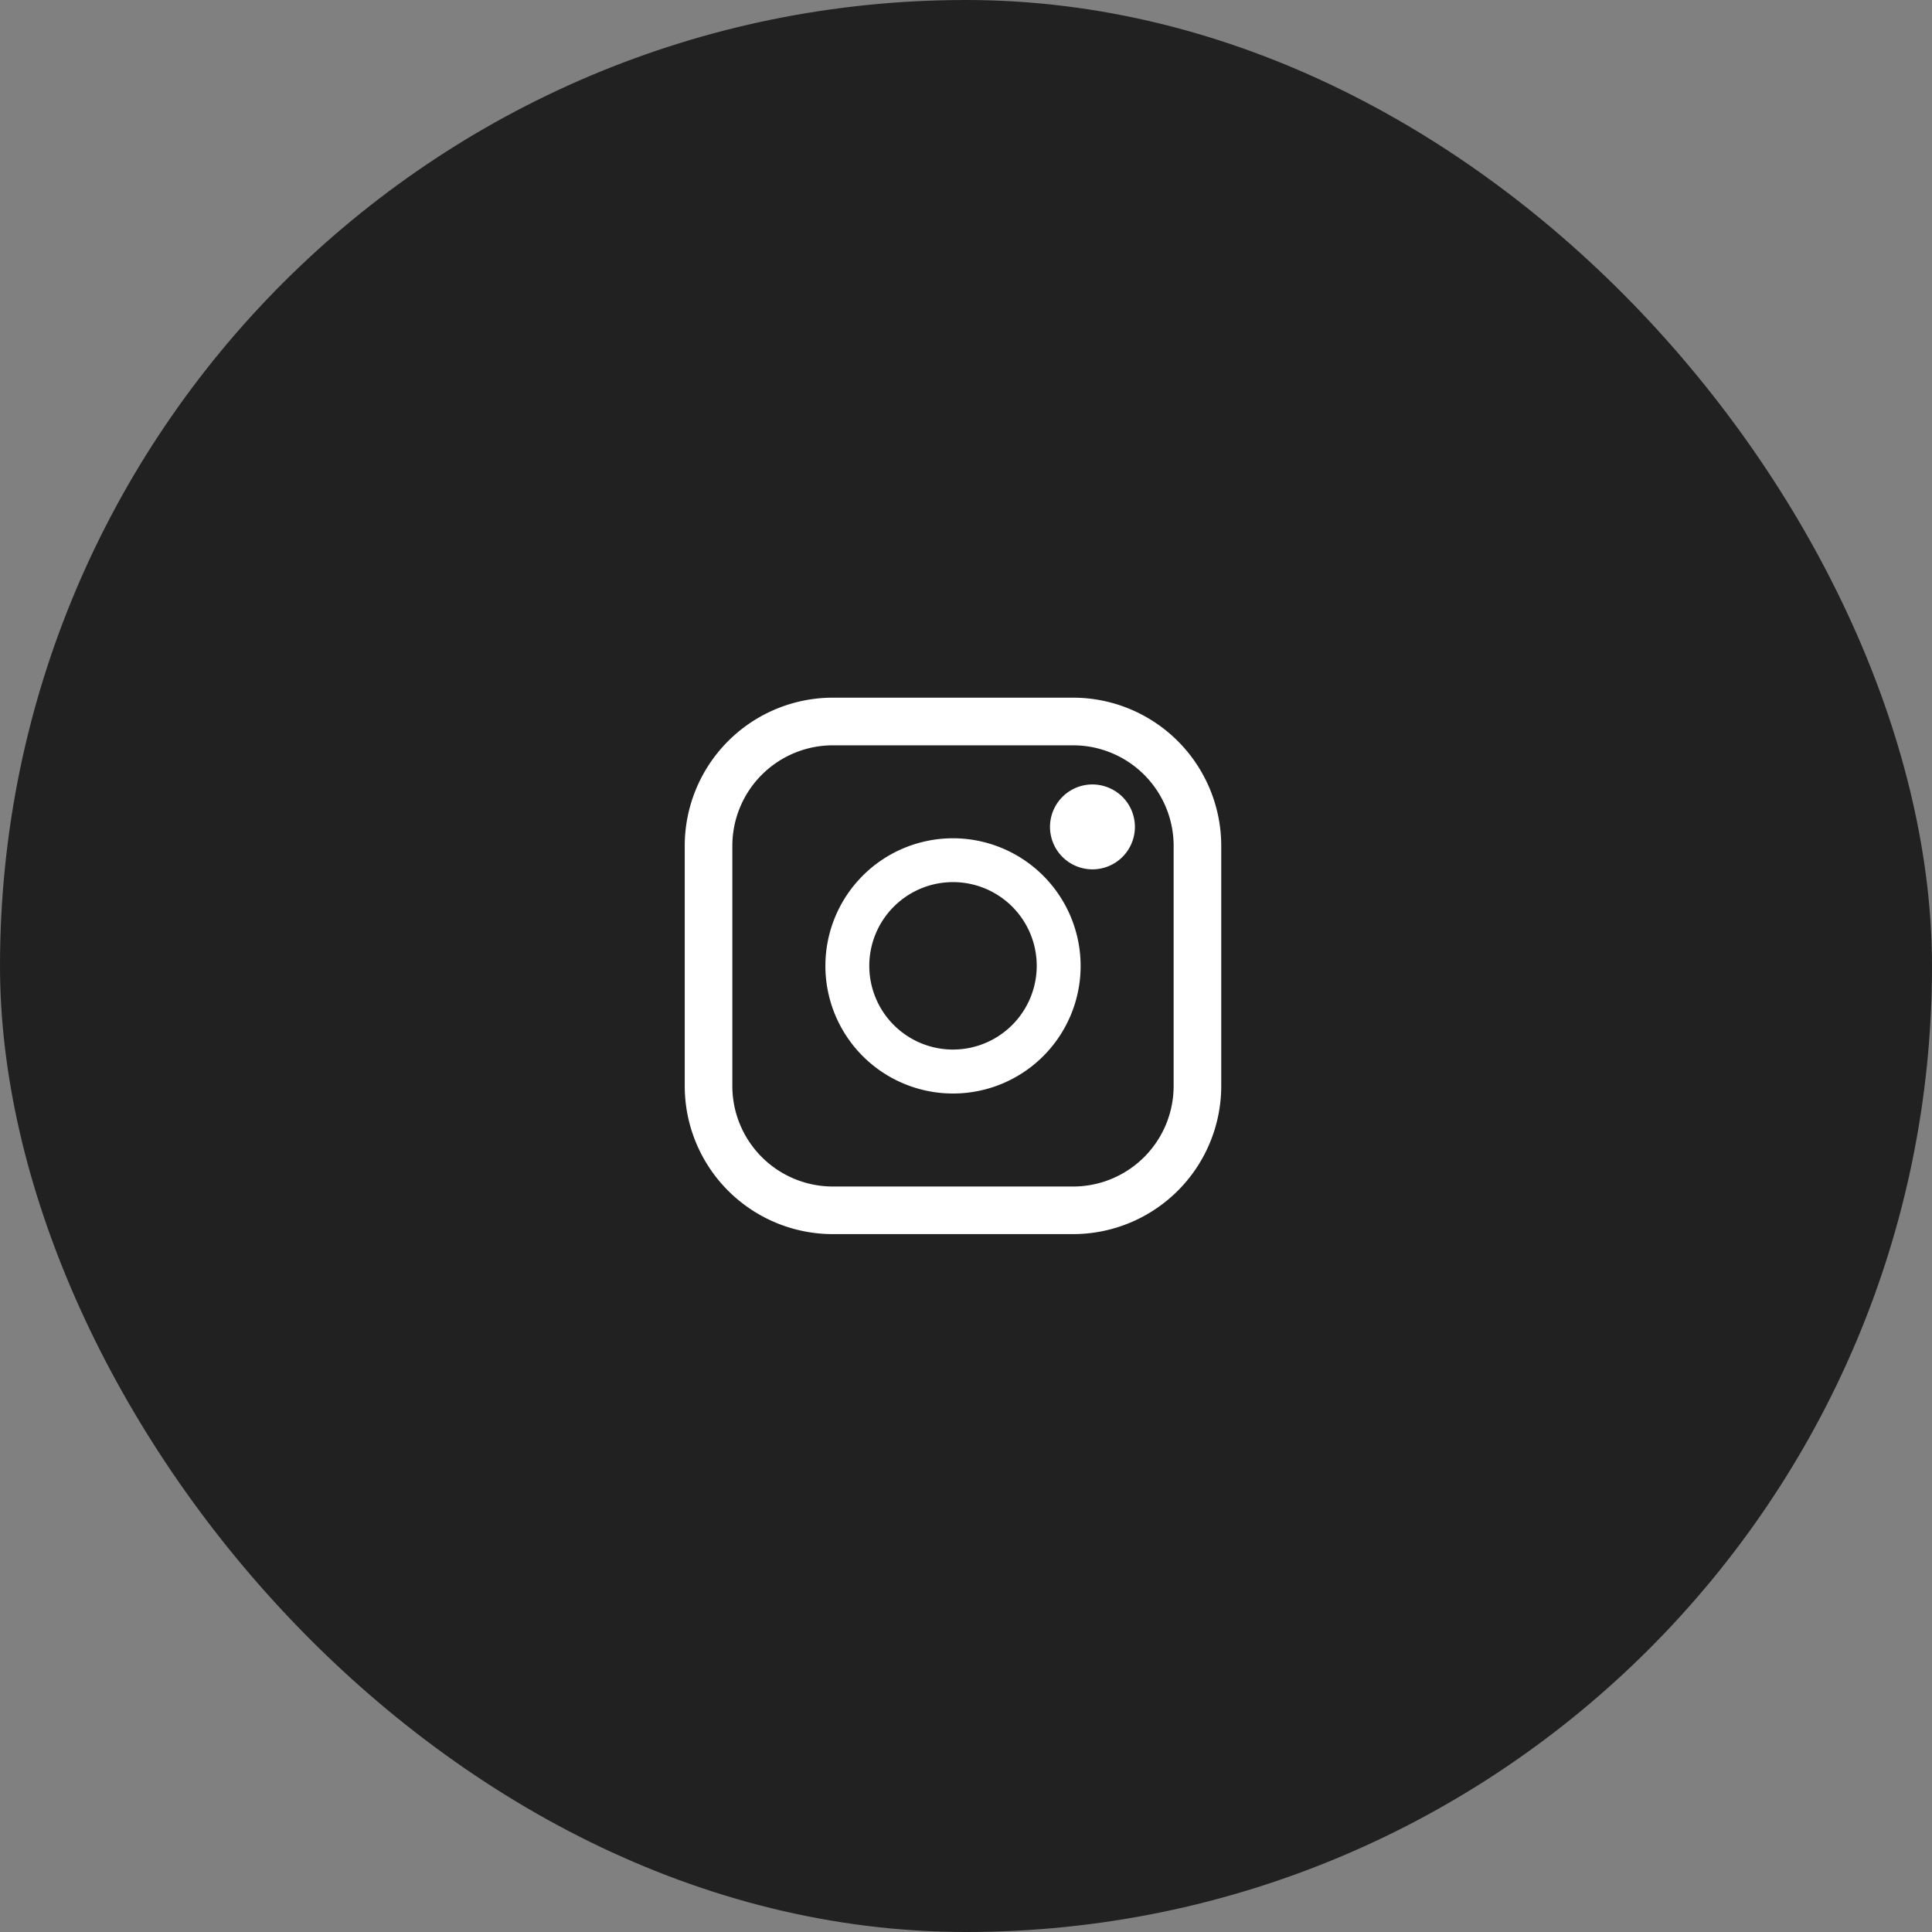 <svg xmlns="http://www.w3.org/2000/svg" width="36" height="36" viewBox="0 0 36 36"><rect x="0" y="0" width="36" height="36" fill="#808080" stroke="none"/><defs><style>.a{fill:#212121;}.b{fill:#fff;}</style></defs><g transform="translate(17263 2008)"><rect class="a" width="36" height="36" rx="18" transform="translate(-17263 -2008)"/><g transform="translate(-17250.24 -1995)"><path class="b" d="M1542.246,724.826h-4.479a2.762,2.762,0,0,0-2.759,2.759v4.478a2.761,2.761,0,0,0,2.759,2.759h4.479a2.762,2.762,0,0,0,2.759-2.759v-4.478a2.763,2.763,0,0,0-2.759-2.759Zm1.872,7.237a1.874,1.874,0,0,1-1.872,1.872h-4.479a1.874,1.874,0,0,1-1.872-1.872v-4.478a1.874,1.874,0,0,1,1.872-1.871h4.479a1.874,1.874,0,0,1,1.872,1.871Zm0,0" transform="translate(-1535.009 -724.826)"/><path class="b" d="M1540.539,727.978a2.378,2.378,0,1,0,2.378,2.378,2.381,2.381,0,0,0-2.378-2.378Zm0,3.937a1.56,1.56,0,1,1,1.56-1.559,1.562,1.562,0,0,1-1.56,1.559Zm0,0" transform="translate(-1535.541 -725.358)"/><path class="b" d="M1544.946,727a.791.791,0,1,0,.56.231.8.8,0,0,0-.56-.231Zm0,0" transform="translate(-1537.351 -725.383)"/></g></g></svg>